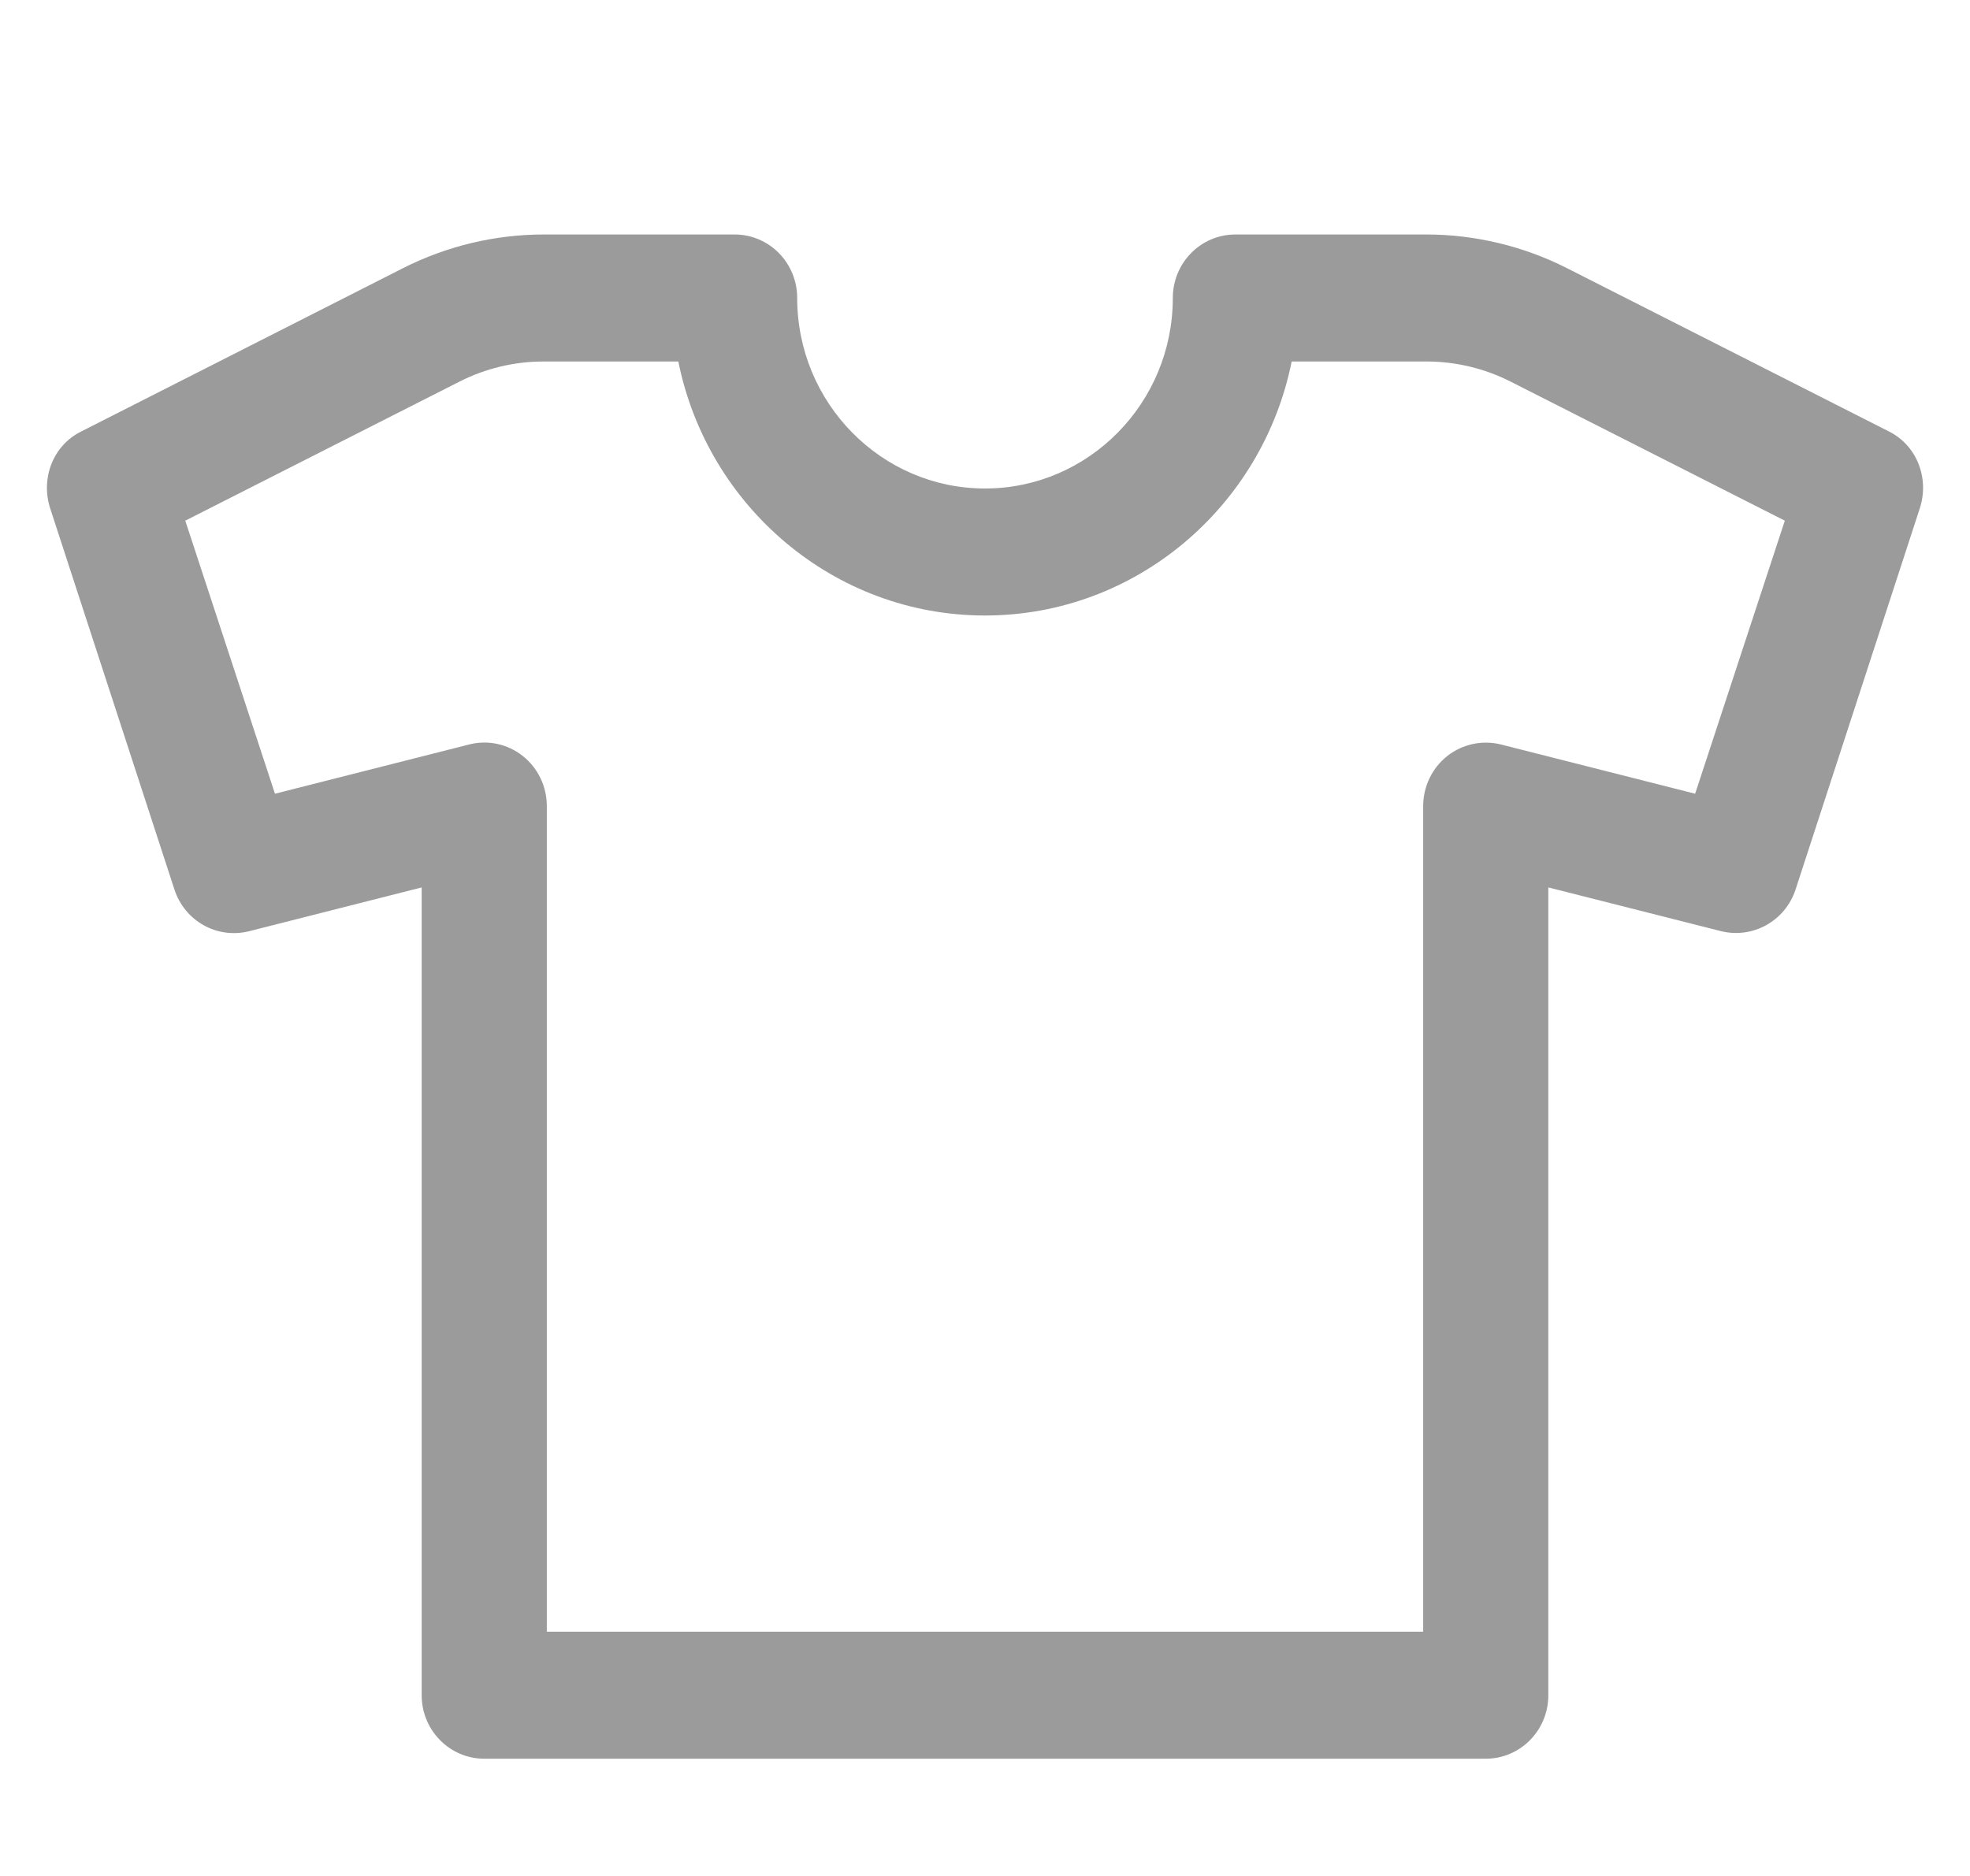 <svg width="21" height="20" viewBox="0 0 21 20" fill="none" xmlns="http://www.w3.org/2000/svg">
<g clip-path="url(#clip0_1_3393)">
<path d="M15.838 18.75H5.162C4.794 18.75 4.495 18.447 4.495 18.073V9.461L2.655 9.928C2.314 10.013 1.97 9.82 1.86 9.485L0.536 5.423C0.431 5.103 0.563 4.753 0.86 4.603L4.3 2.857C4.761 2.624 5.277 2.5 5.792 2.5H7.831C8.2 2.5 8.498 2.803 8.498 3.177C8.498 4.297 9.396 5.208 10.5 5.208C11.604 5.208 12.502 4.297 12.502 3.177C12.502 2.803 12.8 2.5 13.169 2.5H15.208C15.723 2.5 16.239 2.624 16.7 2.857L20.14 4.602C20.437 4.753 20.569 5.103 20.464 5.422L19.14 9.485C19.029 9.82 18.684 10.011 18.345 9.927L16.505 9.461V18.073C16.505 18.447 16.207 18.75 15.838 18.75L15.838 18.75ZM5.829 17.396H15.171L15.171 8.594C15.171 8.385 15.266 8.188 15.428 8.06C15.59 7.932 15.801 7.888 16 7.937L18.07 8.462L19.026 5.551L16.104 4.069C15.827 3.928 15.517 3.854 15.208 3.854H13.769C13.46 5.397 12.111 6.562 10.5 6.562C8.889 6.562 7.541 5.397 7.231 3.854H5.792C5.483 3.854 5.174 3.928 4.897 4.069L1.975 5.551L2.931 8.462L5.001 7.937C5.199 7.886 5.411 7.931 5.573 8.06C5.735 8.188 5.829 8.385 5.829 8.594L5.829 17.396Z" fill="#9B9B9B"/>
</g>
<defs>
<clipPath id="clip0_1_3393">
<rect width="20" height="20" fill="white" transform="translate(0.5)"/>
</clipPath>
</defs>
</svg>
